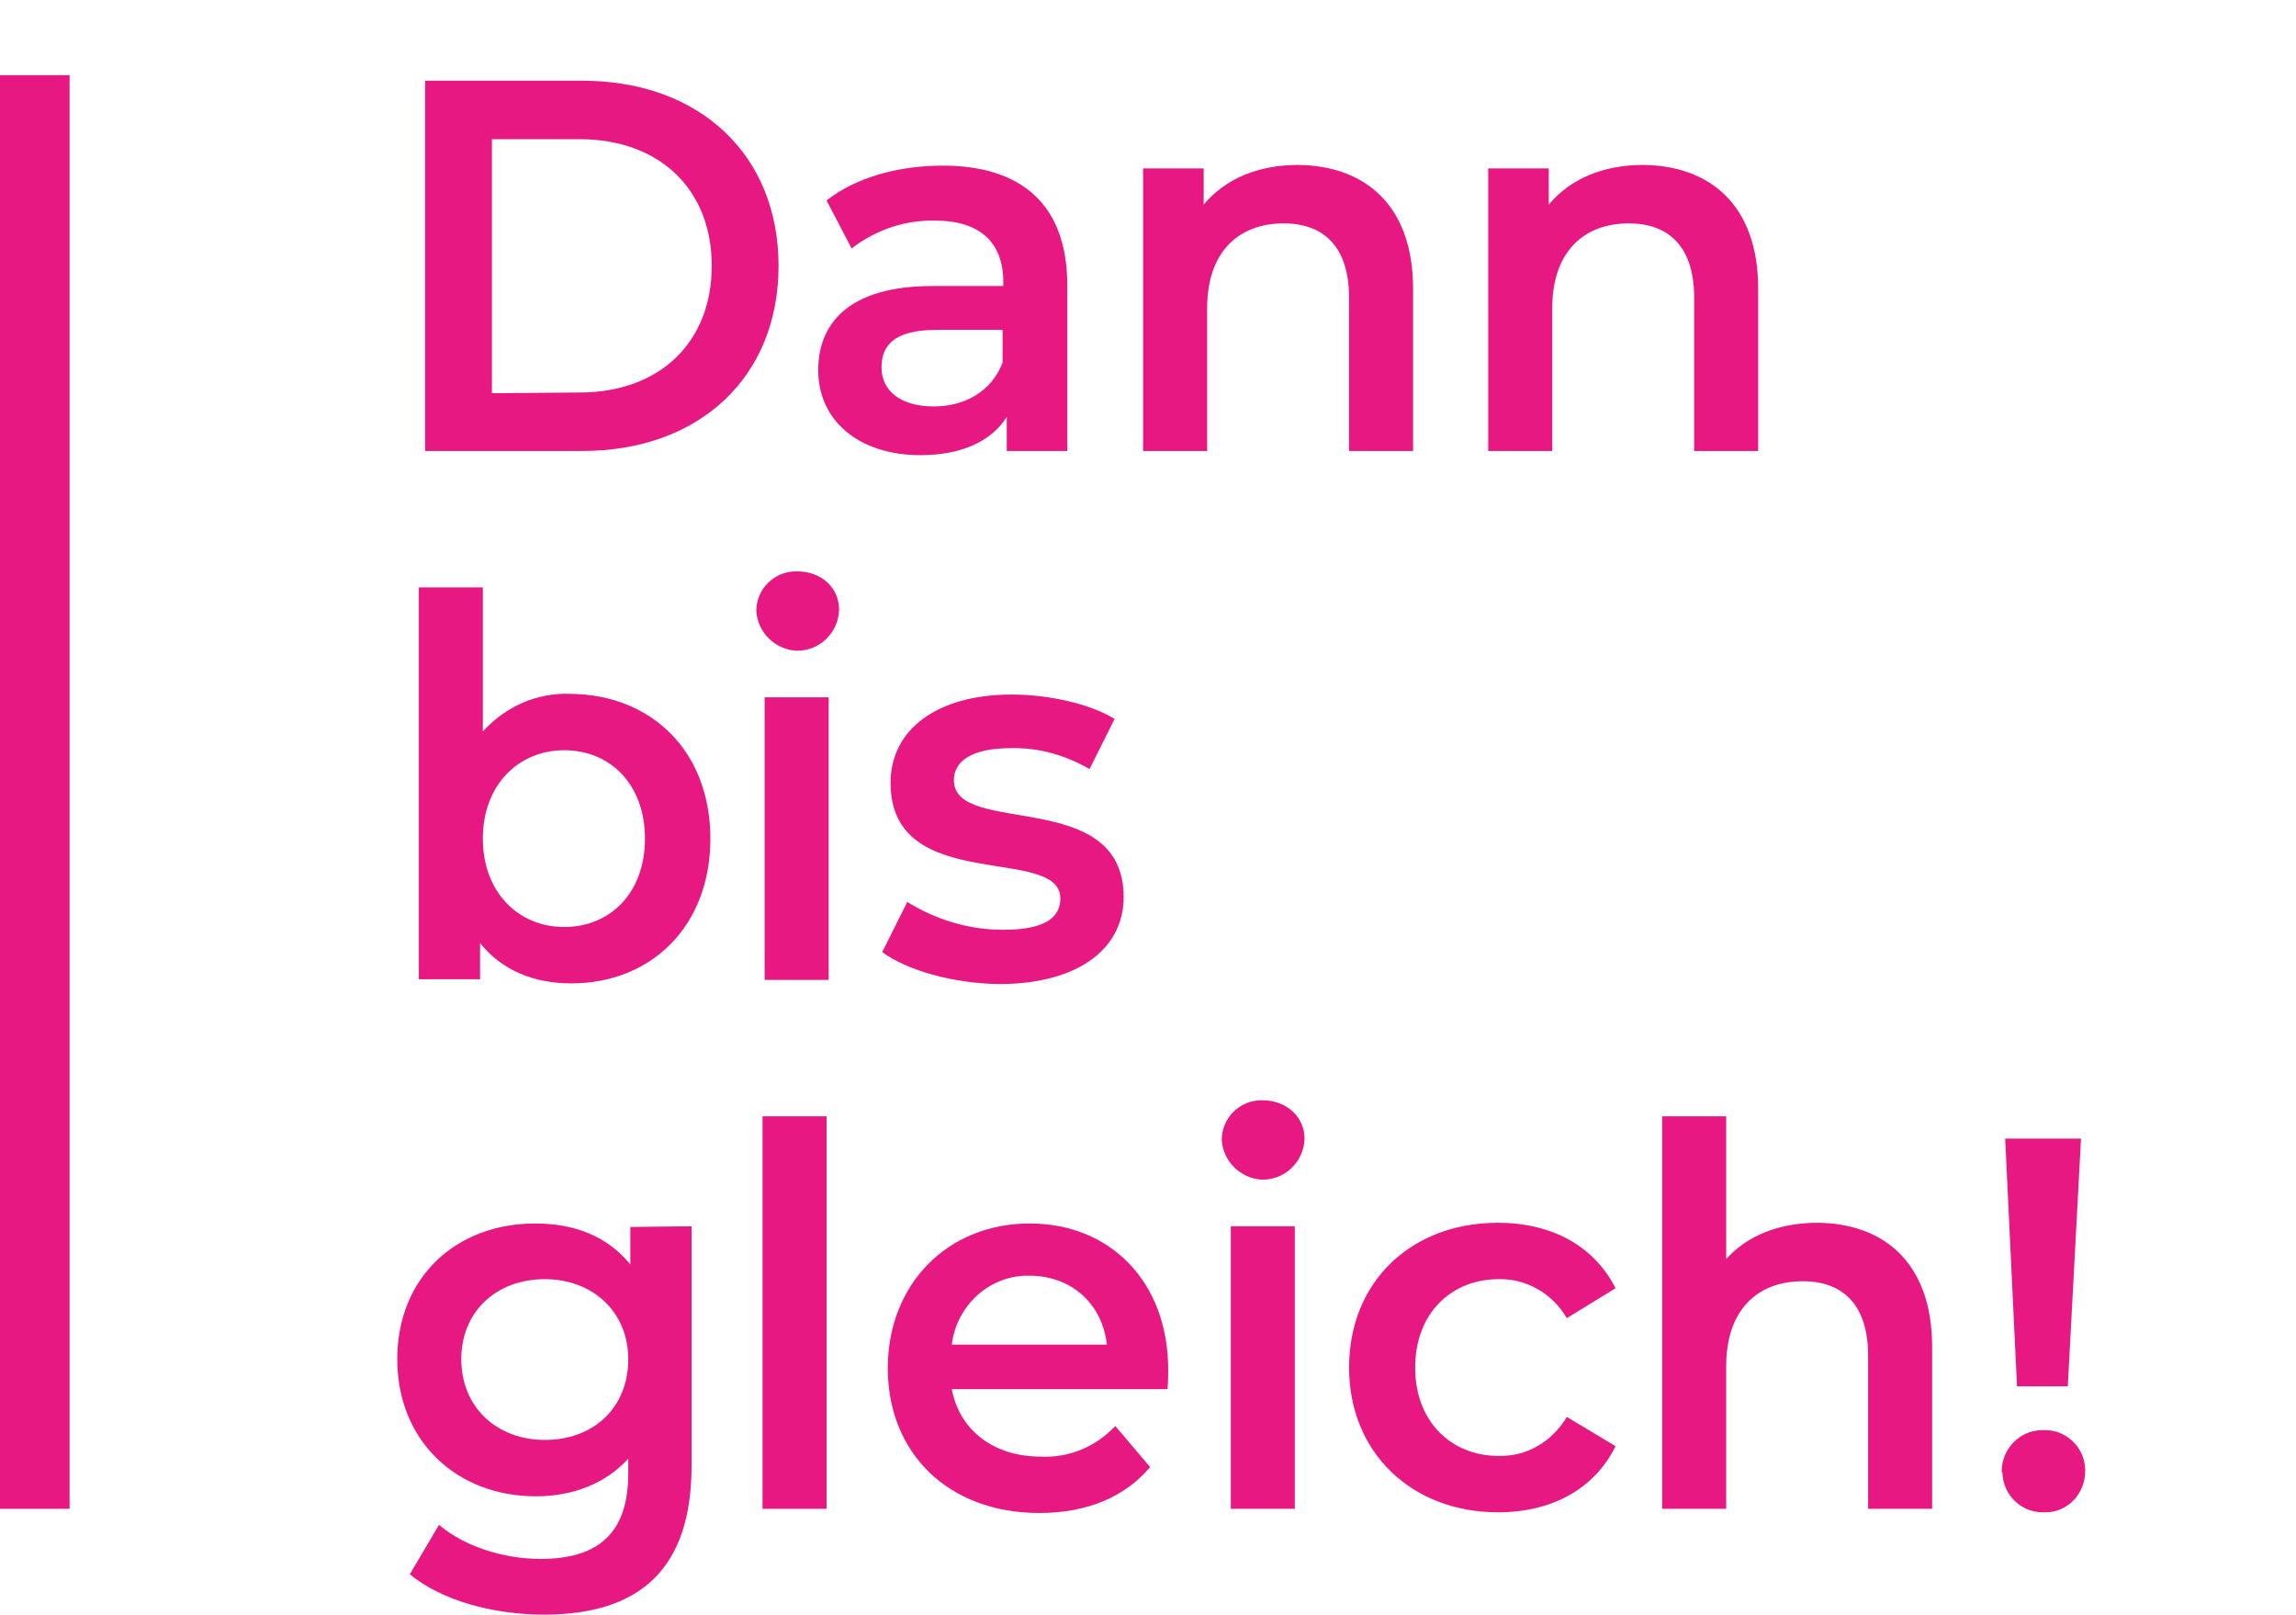 <?xml version="1.0" encoding="utf-8"?>
<!-- Generator: Adobe Illustrator 26.0.2, SVG Export Plug-In . SVG Version: 6.00 Build 0)  -->
<!DOCTYPE svg PUBLIC "-//W3C//DTD SVG 1.1//EN" "http://www.w3.org/Graphics/SVG/1.1/DTD/svg11.dtd">
<svg version="1.1" id="Ebene_1" xmlns:x="http://ns.adobe.com/Extensibility/1.0/" xmlns:i="http://ns.adobe.com/AdobeIllustrator/10.0/" xmlns:graph="http://ns.adobe.com/Graphs/1.0/"
	 xmlns="http://www.w3.org/2000/svg" xmlns:xlink="http://www.w3.org/1999/xlink" x="0px" y="0px" viewBox="0 0 330 232"
	 style="enable-background:new 0 0 330 232;" xml:space="preserve">
<style type="text/css">
	.st0{fill:#E71882;}
</style>
<g id="Ebene_1_00000036944811585359217450000010825292027093267873_">
	<g id="Gruppe_276">
		<rect id="SFGD_bordeaux-2" y="10.8" class="st0" width="10" height="206"/>
	</g>
</g>
<g id="Ebene_2_00000085942529481706020920000000070045425471746693_">
	<g>
		<path class="st0" d="M61.1,11.6h22.6c16.8,0,28.2,10.6,28.2,26.6s-11.4,26.6-28.2,26.6H61.1V11.6z M83.3,56.4
			c11.5,0,19-7.2,19-18.2S94.8,20,83.3,20H70.7v36.5L83.3,56.4L83.3,56.4z"/>
		<path class="st0" d="M153.4,41v23.8h-8.7v-4.9c-2.2,3.5-6.5,5.5-12.4,5.5c-9,0-14.7-5.1-14.7-12.2c0-6.8,4.5-12.1,16.4-12.1h10.2
			v-0.6c0-5.6-3.3-8.8-9.8-8.8c-4.3-0.1-8.5,1.3-12,4l-3.6-6.9c4.2-3.3,10.3-5,16.7-5C146.7,23.8,153.4,29.3,153.4,41z M144.1,52.1
			v-4.7h-9.5c-6.3,0-7.9,2.4-7.9,5.4c0,3.4,2.8,5.6,7.5,5.6C138.6,58.4,142.5,56.3,144.1,52.1L144.1,52.1z"/>
		<path class="st0" d="M203.1,41.5v23.3h-9.2v-22c0-7.2-3.5-10.7-9.4-10.7c-6.5,0-11,4.1-11,12.2v20.5h-9.2V24.2h8.7v5.2
			c3.1-3.7,7.8-5.7,13.6-5.7C196,23.8,203.1,29.3,203.1,41.5z"/>
		<path class="st0" d="M252.7,41.5v23.3h-9.2v-22c0-7.2-3.5-10.7-9.4-10.7c-6.5,0-11,4.1-11,12.2v20.5h-9.2V24.2h8.7v5.2
			c3.1-3.7,7.8-5.7,13.6-5.7C245.6,23.8,252.7,29.3,252.7,41.5z"/>
	</g>
	<g>
		<path class="st0" d="M102.1,120.5c0,12.6-8.5,20.8-20,20.8c-5.4,0-10-1.9-13.1-5.8v5.2h-8.8V84.4h9.2v20.7
			c3.3-3.6,7.8-5.6,12.6-5.4C93.6,99.8,102.1,107.9,102.1,120.5z M92.7,120.5c0-7.8-5-12.7-11.6-12.7s-11.7,5-11.7,12.7
			s5.1,12.7,11.7,12.7S92.7,128.3,92.7,120.5z"/>
		<path class="st0" d="M108.7,87.8c0-3.2,2.6-5.7,5.7-5.7c0.1,0,0.1,0,0.2,0c3.4,0,6,2.3,6,5.5c-0.1,3.4-2.9,6-6.2,5.9
			C111.4,93.3,108.9,90.9,108.7,87.8z M109.9,100.2h9.2v40.6h-9.2V100.2z"/>
		<path class="st0" d="M126.8,136.8l3.6-7.2c4.2,2.6,8.9,4,13.8,4c5.9,0,8.2-1.7,8.2-4.5c0-7.8-24.4-0.4-24.4-16.6
			c0-7.7,6.7-12.7,17.4-12.7c5.3,0,11.2,1.3,14.8,3.5l-3.6,7.2c-3.5-2-7.3-3.1-11.3-3c-5.7,0-8.2,1.9-8.2,4.6
			c0,8.2,24.4,0.9,24.4,16.8c0,7.6-6.8,12.5-17.9,12.5C136.9,141.3,130.3,139.4,126.8,136.8z"/>
	</g>
	<g>
		<path class="st0" d="M99.4,176.2v34.4c0,14.8-7.4,21.4-21.2,21.4c-7.3,0-14.7-2-19.3-5.8l4.2-7.1c3.5,3,9.1,4.9,14.6,4.9
			c8.7,0,12.6-4.1,12.6-12.3v-2.1C87,213.2,82.3,215,77,215c-11.3,0-19.9-7.9-19.9-19.7s8.5-19.5,19.8-19.5c5.6,0,10.4,1.8,13.7,5.9
			v-5.4L99.4,176.2z M90.3,195.3c0-6.8-5.1-11.5-12-11.5s-12,4.6-12,11.5s5.1,11.6,12,11.6C85.4,206.9,90.3,202.2,90.3,195.3z"/>
		<path class="st0" d="M109.6,160.4h9.2v56.4h-9.2V160.4z"/>
		<path class="st0" d="M167.8,199.6h-31c1.1,5.9,6,9.7,12.8,9.7c4,0.2,7.9-1.4,10.7-4.4l5,5.9c-3.6,4.3-9.1,6.6-15.9,6.6
			c-13.2,0-21.8-8.7-21.8-20.8s8.6-20.8,20.4-20.8c11.5,0,19.9,8.3,19.9,21C167.9,197.5,167.9,198.6,167.8,199.6z M136.8,193.2h22.3
			c-0.7-5.9-5.1-9.9-11.2-9.9C142.3,183.2,137.5,187.5,136.8,193.2z"/>
		<path class="st0" d="M175.6,163.8c0-3.2,2.6-5.7,5.7-5.7c0.1,0,0.1,0,0.2,0c3.4,0,6,2.4,6,5.5c-0.1,3.4-2.9,6-6.2,5.9
			C178.3,169.3,175.8,166.9,175.6,163.8z M176.9,176.2h9.2v40.6h-9.2V176.2z"/>
		<path class="st0" d="M193.9,196.5c0-12.2,8.8-20.8,21.4-20.8c7.7,0,13.8,3.3,16.9,9.4l-7,4.3c-2.1-3.6-5.9-5.7-9.8-5.6
			c-6.8,0-12,4.9-12,12.7s5.2,12.7,12,12.7c4.1,0.1,7.7-2.1,9.8-5.6l7,4.2c-3,6.1-9.1,9.5-16.9,9.5
			C202.9,217.3,193.9,208.7,193.9,196.5z"/>
		<path class="st0" d="M277.7,193.5v23.3h-9.2v-22c0-7.2-3.5-10.7-9.4-10.7c-6.5,0-11,4.1-11,12.2v20.5h-9.2v-56.4h9.2v20.5
			c3.1-3.4,7.6-5.2,13.2-5.2C270.6,175.8,277.7,181.3,277.7,193.5z"/>
		<path class="st0" d="M287.7,211.4c0-3.2,2.6-5.9,5.8-5.9c0.1,0,0.2,0,0.3,0c3.1-0.1,5.8,2.4,5.9,5.6c0,0.1,0,0.2,0,0.3
			c0,3.2-2.5,5.9-5.7,5.9c-0.1,0-0.1,0-0.2,0c-3.2,0.1-5.9-2.4-6-5.7C287.7,211.5,287.7,211.5,287.7,211.4z M288.2,163.6h10.9
			l-1.9,35.6h-7.3L288.2,163.6z"/>
	</g>
</g>
</svg>
